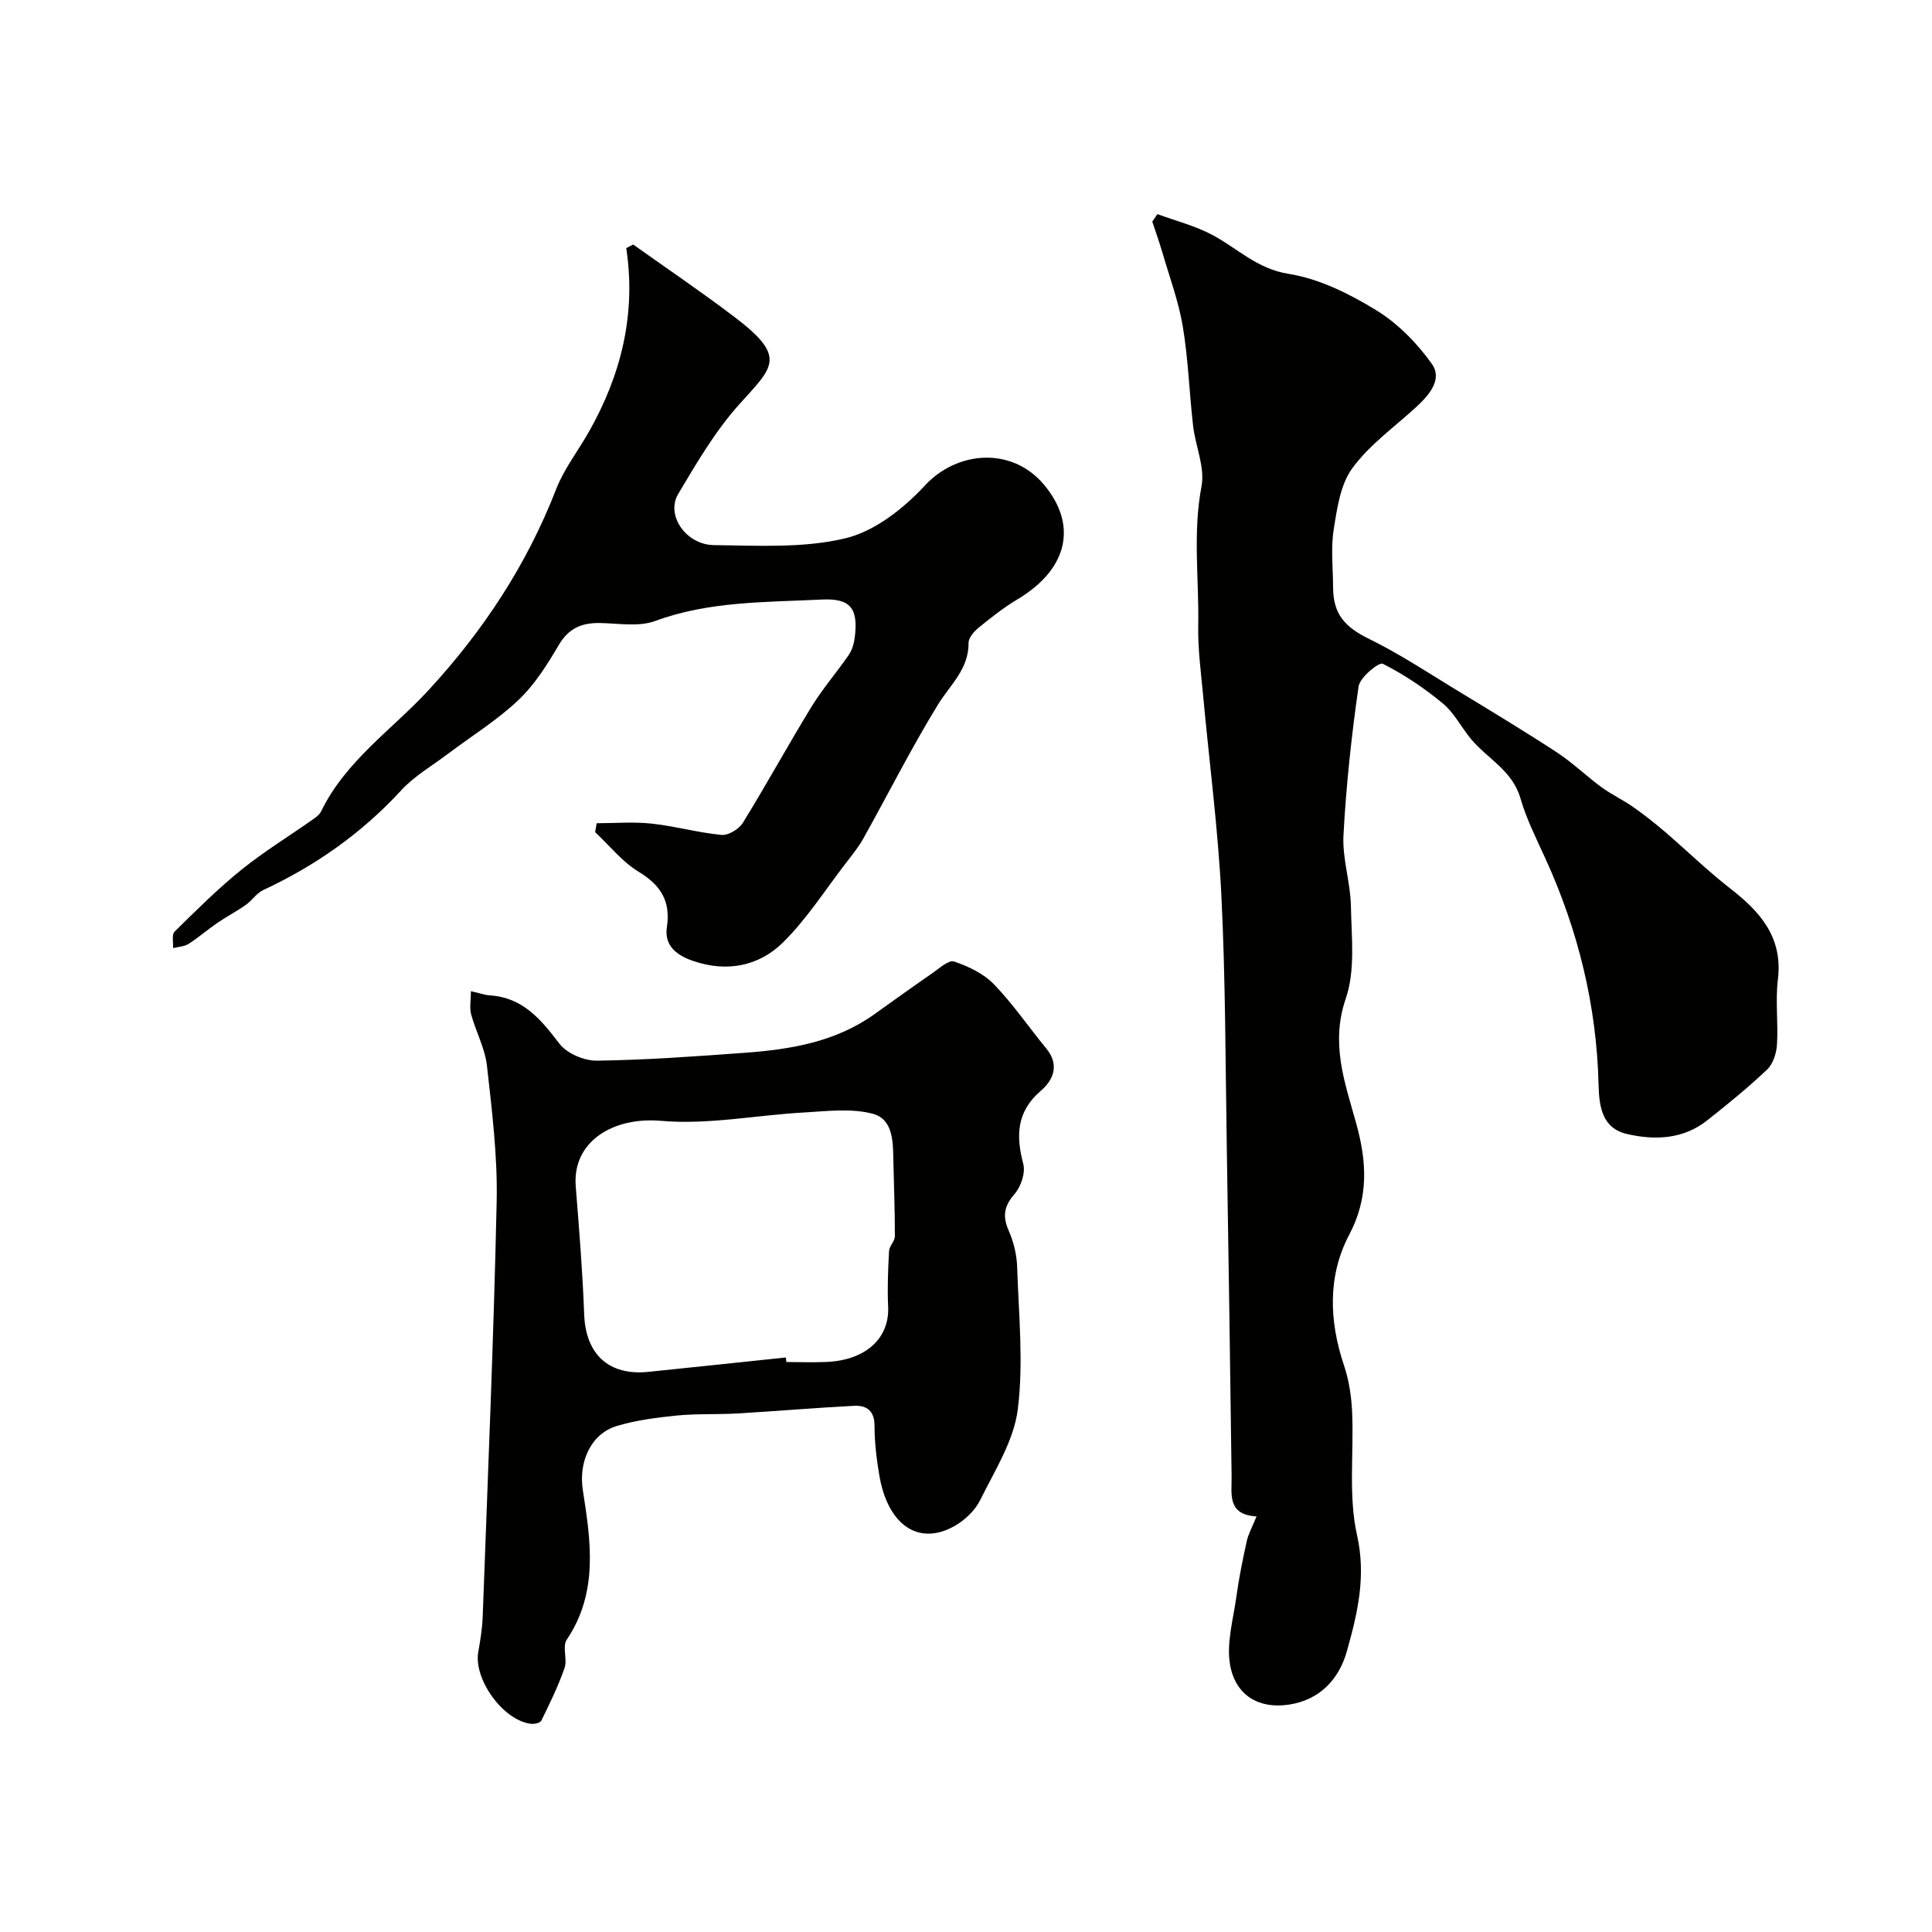 <svg enable-background="new 0 0 400 400" viewBox="0 0 400 400" xmlns="http://www.w3.org/2000/svg"><g fill="#010100"><path d="m260.15 313.96c-6.12-.37-5.11-4.6-5.16-8.36-.3-22.76-.62-45.52-1-68.28-.28-17.26-.26-34.54-1.11-51.78-.69-13.92-2.52-27.78-3.8-41.68-.44-4.76-1.09-9.54-1-14.29.18-9.61-1.16-19.21.68-28.89.75-3.91-1.25-8.3-1.74-12.5-.79-6.85-1-13.78-2.13-20.56-.87-5.22-2.76-10.28-4.25-15.4-.62-2.13-1.38-4.23-2.07-6.34.35-.52.71-1.03 1.06-1.55 3.79 1.4 7.79 2.41 11.32 4.28 5.22 2.77 9.28 7.05 15.85 8.09 6.3 1 12.55 4.11 18.09 7.5 4.48 2.73 8.47 6.81 11.54 11.11 2.3 3.22-.53 6.48-3.21 8.95-4.5 4.14-9.67 7.81-13.22 12.65-2.49 3.39-3.18 8.34-3.87 12.72-.62 3.9-.14 7.98-.13 11.97.02 5.62 2.49 8.26 7.55 10.73 6.22 3.04 12.04 6.92 17.98 10.52 6.96 4.23 13.94 8.44 20.76 12.89 3.27 2.14 6.12 4.92 9.28 7.24 2.06 1.51 4.43 2.61 6.53 4.08 2.27 1.59 4.46 3.32 6.57 5.12 4.55 3.9 8.85 8.11 13.57 11.78 6.24 4.85 10.92 10.14 9.85 18.87-.54 4.43.1 9-.19 13.48-.11 1.78-.82 3.97-2.05 5.14-3.92 3.72-8.14 7.15-12.39 10.51-4.97 3.93-10.84 4.16-16.62 2.82-5.1-1.19-5.76-5.58-5.87-10.12-.39-16.38-4.2-31.97-10.99-46.87-1.88-4.12-3.95-8.22-5.2-12.54-1.65-5.71-6.78-8.15-10.18-12.19-2.02-2.41-3.48-5.43-5.84-7.39-3.83-3.18-8.05-6.02-12.49-8.25-.77-.38-4.72 2.82-4.99 4.69-1.47 10.22-2.58 20.53-3.13 30.85-.25 4.83 1.45 9.73 1.54 14.62.12 6.41.94 13.32-1.06 19.15-3.2 9.33-.21 17.34 2.14 25.79 2.18 7.83 2.7 15.3-1.42 23.1-4.51 8.55-4.18 17.89-1.07 27.13 1.02 3.04 1.51 6.36 1.66 9.58.39 8.52-.81 17.35 1.02 25.51 1.93 8.62.08 16.23-2.1 24.02-1.64 5.85-5.65 10.09-11.96 11.06-6.13.94-11.01-1.78-12.2-8.08-.85-4.52.63-9.52 1.28-14.28.53-3.84 1.3-7.66 2.14-11.45.33-1.5 1.13-2.92 2.03-5.15z"/><path d="m97.5 205.21c1.96.45 2.91.81 3.87.87 6.89.42 10.62 4.98 14.46 10.01 1.55 2.03 5.14 3.55 7.78 3.51 10.2-.14 20.39-.89 30.57-1.63 9.5-.69 18.8-2.24 26.83-7.97 3.99-2.85 7.96-5.71 11.99-8.49 1.45-1 3.42-2.82 4.53-2.44 2.98 1.01 6.13 2.51 8.27 4.73 3.96 4.1 7.2 8.88 10.84 13.3 2.77 3.37 1.44 6.51-1.11 8.7-5.08 4.35-5.21 9.3-3.67 15.2.48 1.83-.49 4.69-1.8 6.2-2.18 2.51-2.54 4.59-1.22 7.59 1.03 2.33 1.67 5 1.75 7.54.32 9.83 1.35 19.8.13 29.47-.82 6.5-4.77 12.68-7.78 18.77-1.08 2.19-3.24 4.23-5.41 5.43-7.39 4.1-13.73-.27-15.48-10.56-.58-3.39-.98-6.85-.99-10.27 0-3.12-1.68-4.24-4.23-4.11-8.05.41-16.09 1.11-24.15 1.58-4.14.24-8.32.02-12.44.42-4.2.42-8.47.96-12.49 2.16-5.48 1.63-7.99 7.52-7.08 13.3 1.65 10.55 3.26 21.16-3.34 30.97-.95 1.41.18 4.06-.45 5.86-1.3 3.74-3.06 7.33-4.81 10.9-.23.48-1.49.74-2.21.64-5.78-.76-11.87-9.3-10.83-14.94.44-2.41.82-4.85.91-7.29 1.04-28.64 2.27-57.27 2.89-85.91.2-9.35-.97-18.76-2.01-28.09-.41-3.64-2.31-7.09-3.29-10.69-.34-1.39-.03-2.97-.03-4.76zm65.2 75.84c.04.31.07.63.11.94 2.83 0 5.67.12 8.49-.02 8.05-.42 12.88-4.98 12.58-11.42-.18-3.83-.02-7.69.19-11.53.05-1.04 1.2-2.03 1.2-3.05.02-5.12-.19-10.23-.3-15.35-.08-3.96.05-8.85-4.22-10.01-4.47-1.21-9.53-.55-14.31-.28-9.86.54-19.82 2.58-29.53 1.73-10.07-.88-18.44 4.34-17.71 13.55.7 8.84 1.42 17.69 1.75 26.55.31 8.2 5.07 12.71 13.26 11.87 9.49-.97 18.99-1.98 28.49-2.98z"/><path d="m131.1 50.63c6.99 4.98 14.11 9.79 20.94 14.98 11.1 8.41 7.97 10.34.93 18.2-4.93 5.51-8.76 12.08-12.57 18.48-2.58 4.34 1.58 10.5 7.43 10.57 9.09.1 18.5.67 27.19-1.41 6.05-1.44 12.03-6.14 16.42-10.88 6.74-7.3 18.02-8.08 24.62-.32 6.96 8.19 5.35 17.43-5.47 23.88-2.8 1.67-5.39 3.72-7.92 5.78-.97.79-2.15 2.11-2.14 3.18.06 5.46-3.82 8.69-6.35 12.82-5.53 9-10.28 18.47-15.44 27.7-1.03 1.84-2.4 3.51-3.7 5.2-4.21 5.47-7.98 11.4-12.84 16.23-5.03 5-11.69 6.31-18.65 3.93-3.27-1.12-6.07-3.03-5.48-7.01.81-5.38-1.25-8.69-5.86-11.48-3.4-2.06-6.02-5.42-8.99-8.19.1-.62.21-1.24.31-1.85 3.8 0 7.64-.33 11.4.08 4.84.52 9.6 1.88 14.45 2.34 1.42.13 3.63-1.21 4.43-2.52 4.88-7.91 9.34-16.08 14.2-24.01 2.29-3.74 5.21-7.09 7.7-10.71.71-1.03 1.1-2.4 1.26-3.66.74-5.94-.81-8.14-6.87-7.83-11.57.58-23.24.31-34.46 4.44-3.4 1.25-7.58.49-11.4.42-3.77-.07-6.49 1.05-8.55 4.55-2.39 4.07-5 8.23-8.39 11.43-4.42 4.18-9.7 7.44-14.58 11.12-3.26 2.46-6.93 4.57-9.65 7.53-8.15 8.87-17.72 15.6-28.58 20.66-1.37.64-2.3 2.15-3.57 3.05-1.92 1.35-4.02 2.44-5.95 3.77-2.02 1.38-3.87 3.01-5.93 4.32-.89.57-2.13.6-3.21.88.08-1.16-.31-2.8.31-3.41 4.46-4.39 8.91-8.83 13.77-12.76 4.68-3.78 9.85-6.95 14.79-10.42.67-.47 1.44-1.02 1.78-1.72 5.08-10.48 14.71-16.92 22.3-25.16 11.32-12.28 20.3-25.94 26.37-41.56 1.63-4.2 4.53-7.91 6.78-11.88 6.66-11.77 9.8-24.32 7.73-38.01.46-.27.95-.51 1.44-.75z"/></g></svg>
